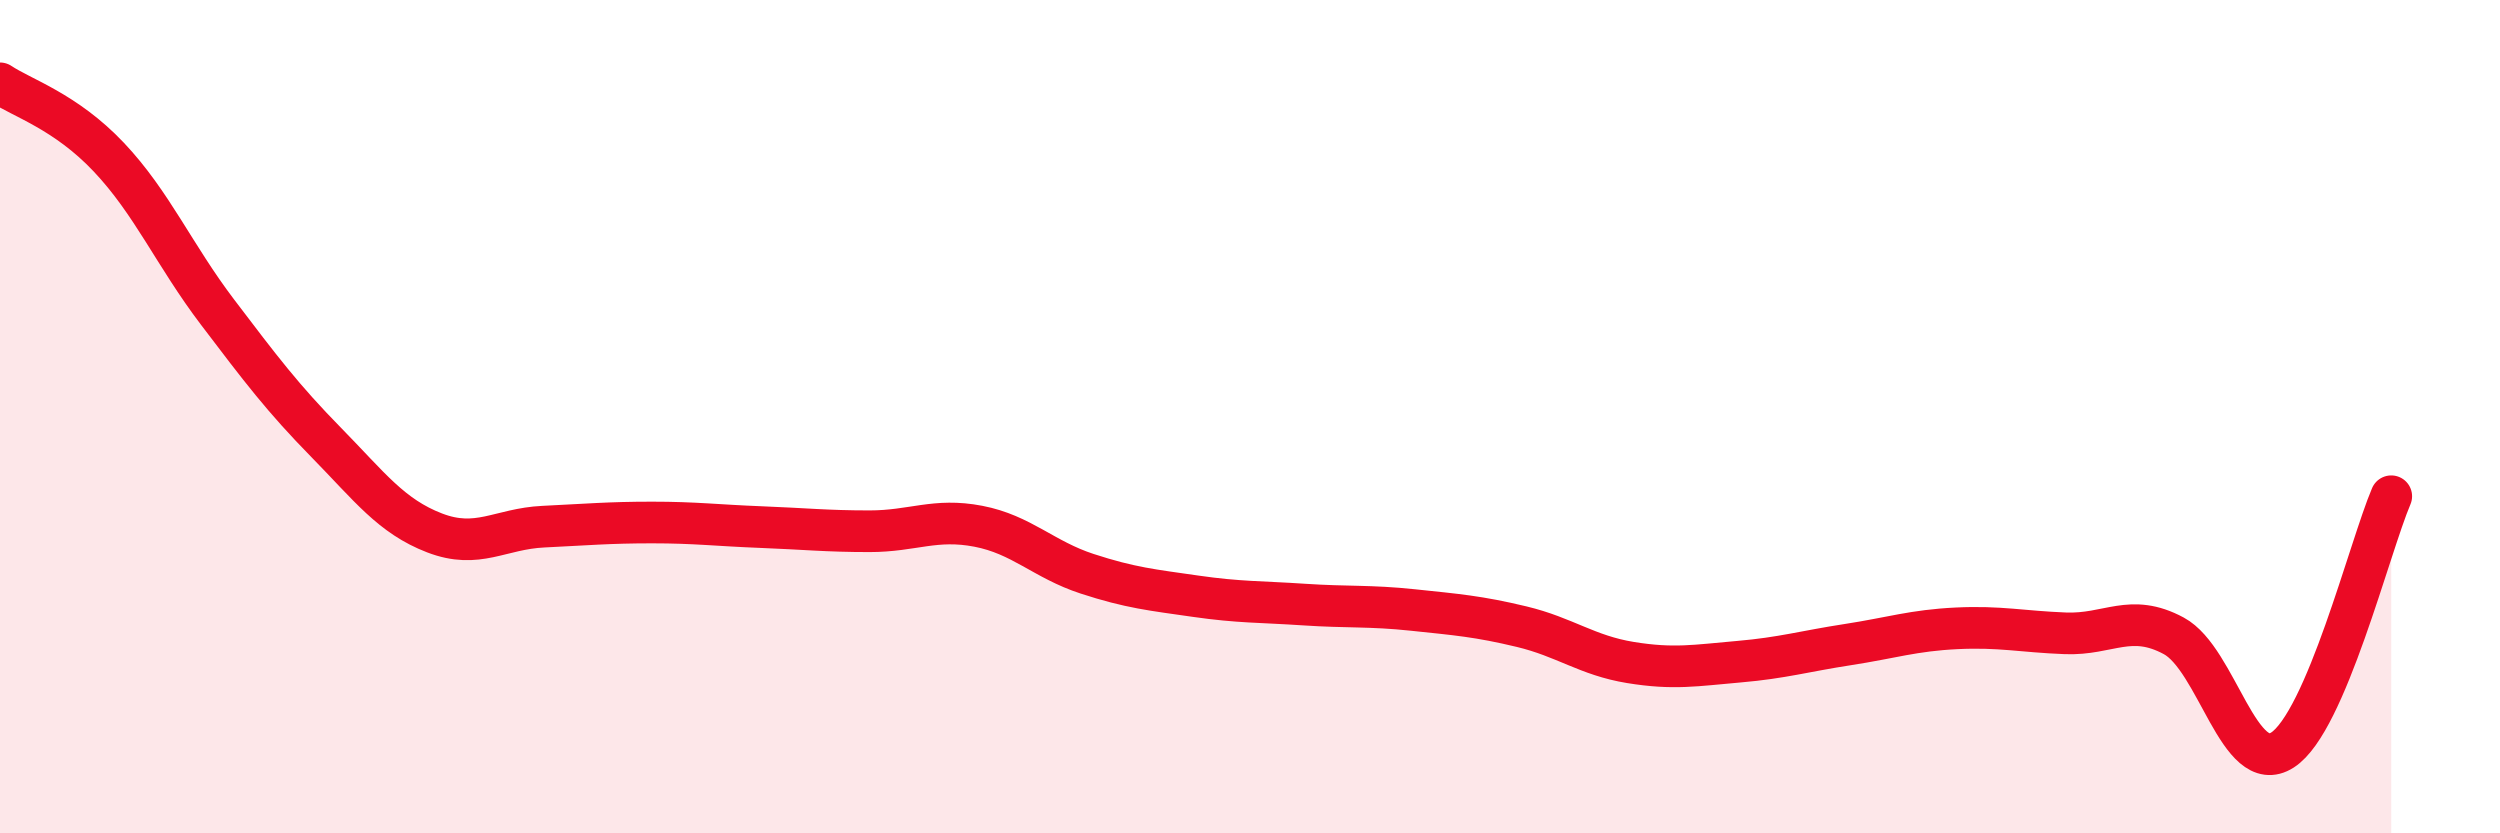 
    <svg width="60" height="20" viewBox="0 0 60 20" xmlns="http://www.w3.org/2000/svg">
      <path
        d="M 0,2 C 0.52,2.35 1.57,2.67 2.61,3.77 C 3.65,4.87 4.18,6.12 5.22,7.49 C 6.26,8.86 6.79,9.56 7.83,10.62 C 8.87,11.68 9.39,12.39 10.43,12.79 C 11.47,13.19 12,12.69 13.04,12.64 C 14.08,12.59 14.61,12.54 15.65,12.54 C 16.69,12.54 17.22,12.61 18.26,12.65 C 19.3,12.69 19.83,12.75 20.87,12.75 C 21.91,12.75 22.44,12.43 23.48,12.63 C 24.52,12.83 25.05,13.43 26.09,13.77 C 27.13,14.11 27.66,14.16 28.7,14.31 C 29.74,14.46 30.26,14.44 31.3,14.51 C 32.34,14.58 32.87,14.53 33.91,14.64 C 34.95,14.75 35.48,14.79 36.52,15.04 C 37.56,15.29 38.09,15.73 39.13,15.9 C 40.17,16.07 40.7,15.97 41.74,15.88 C 42.78,15.79 43.31,15.63 44.35,15.47 C 45.39,15.31 45.92,15.13 46.96,15.08 C 48,15.03 48.53,15.16 49.57,15.2 C 50.61,15.24 51.13,14.7 52.17,15.26 C 53.21,15.82 53.74,18.67 54.78,18 C 55.82,17.33 56.87,13.13 57.39,11.91L57.39 20L0 20Z"
        fill="#EB0A25"
        opacity="0.1"
        stroke-linecap="round"
        stroke-linejoin="round"
      />
      <path
        d="M 0,2 C 0.52,2.35 1.57,2.67 2.61,3.77 C 3.65,4.87 4.18,6.12 5.22,7.49 C 6.26,8.86 6.79,9.56 7.83,10.62 C 8.87,11.68 9.39,12.39 10.43,12.79 C 11.47,13.19 12,12.69 13.04,12.64 C 14.08,12.59 14.61,12.54 15.65,12.54 C 16.69,12.54 17.22,12.61 18.26,12.65 C 19.3,12.69 19.83,12.75 20.87,12.75 C 21.91,12.75 22.44,12.43 23.48,12.63 C 24.52,12.83 25.05,13.43 26.09,13.77 C 27.13,14.11 27.66,14.16 28.7,14.31 C 29.74,14.46 30.26,14.44 31.3,14.51 C 32.34,14.58 32.87,14.53 33.91,14.64 C 34.95,14.75 35.48,14.79 36.52,15.04 C 37.56,15.29 38.09,15.73 39.13,15.9 C 40.17,16.07 40.7,15.97 41.74,15.88 C 42.78,15.79 43.31,15.63 44.35,15.47 C 45.39,15.31 45.92,15.13 46.96,15.08 C 48,15.03 48.53,15.16 49.57,15.2 C 50.61,15.24 51.13,14.7 52.17,15.26 C 53.21,15.82 53.74,18.67 54.78,18 C 55.82,17.33 56.87,13.13 57.39,11.91"
        stroke="#EB0A25"
        stroke-width="1"
        fill="none"
        stroke-linecap="round"
        stroke-linejoin="round"
      />
    </svg>
  